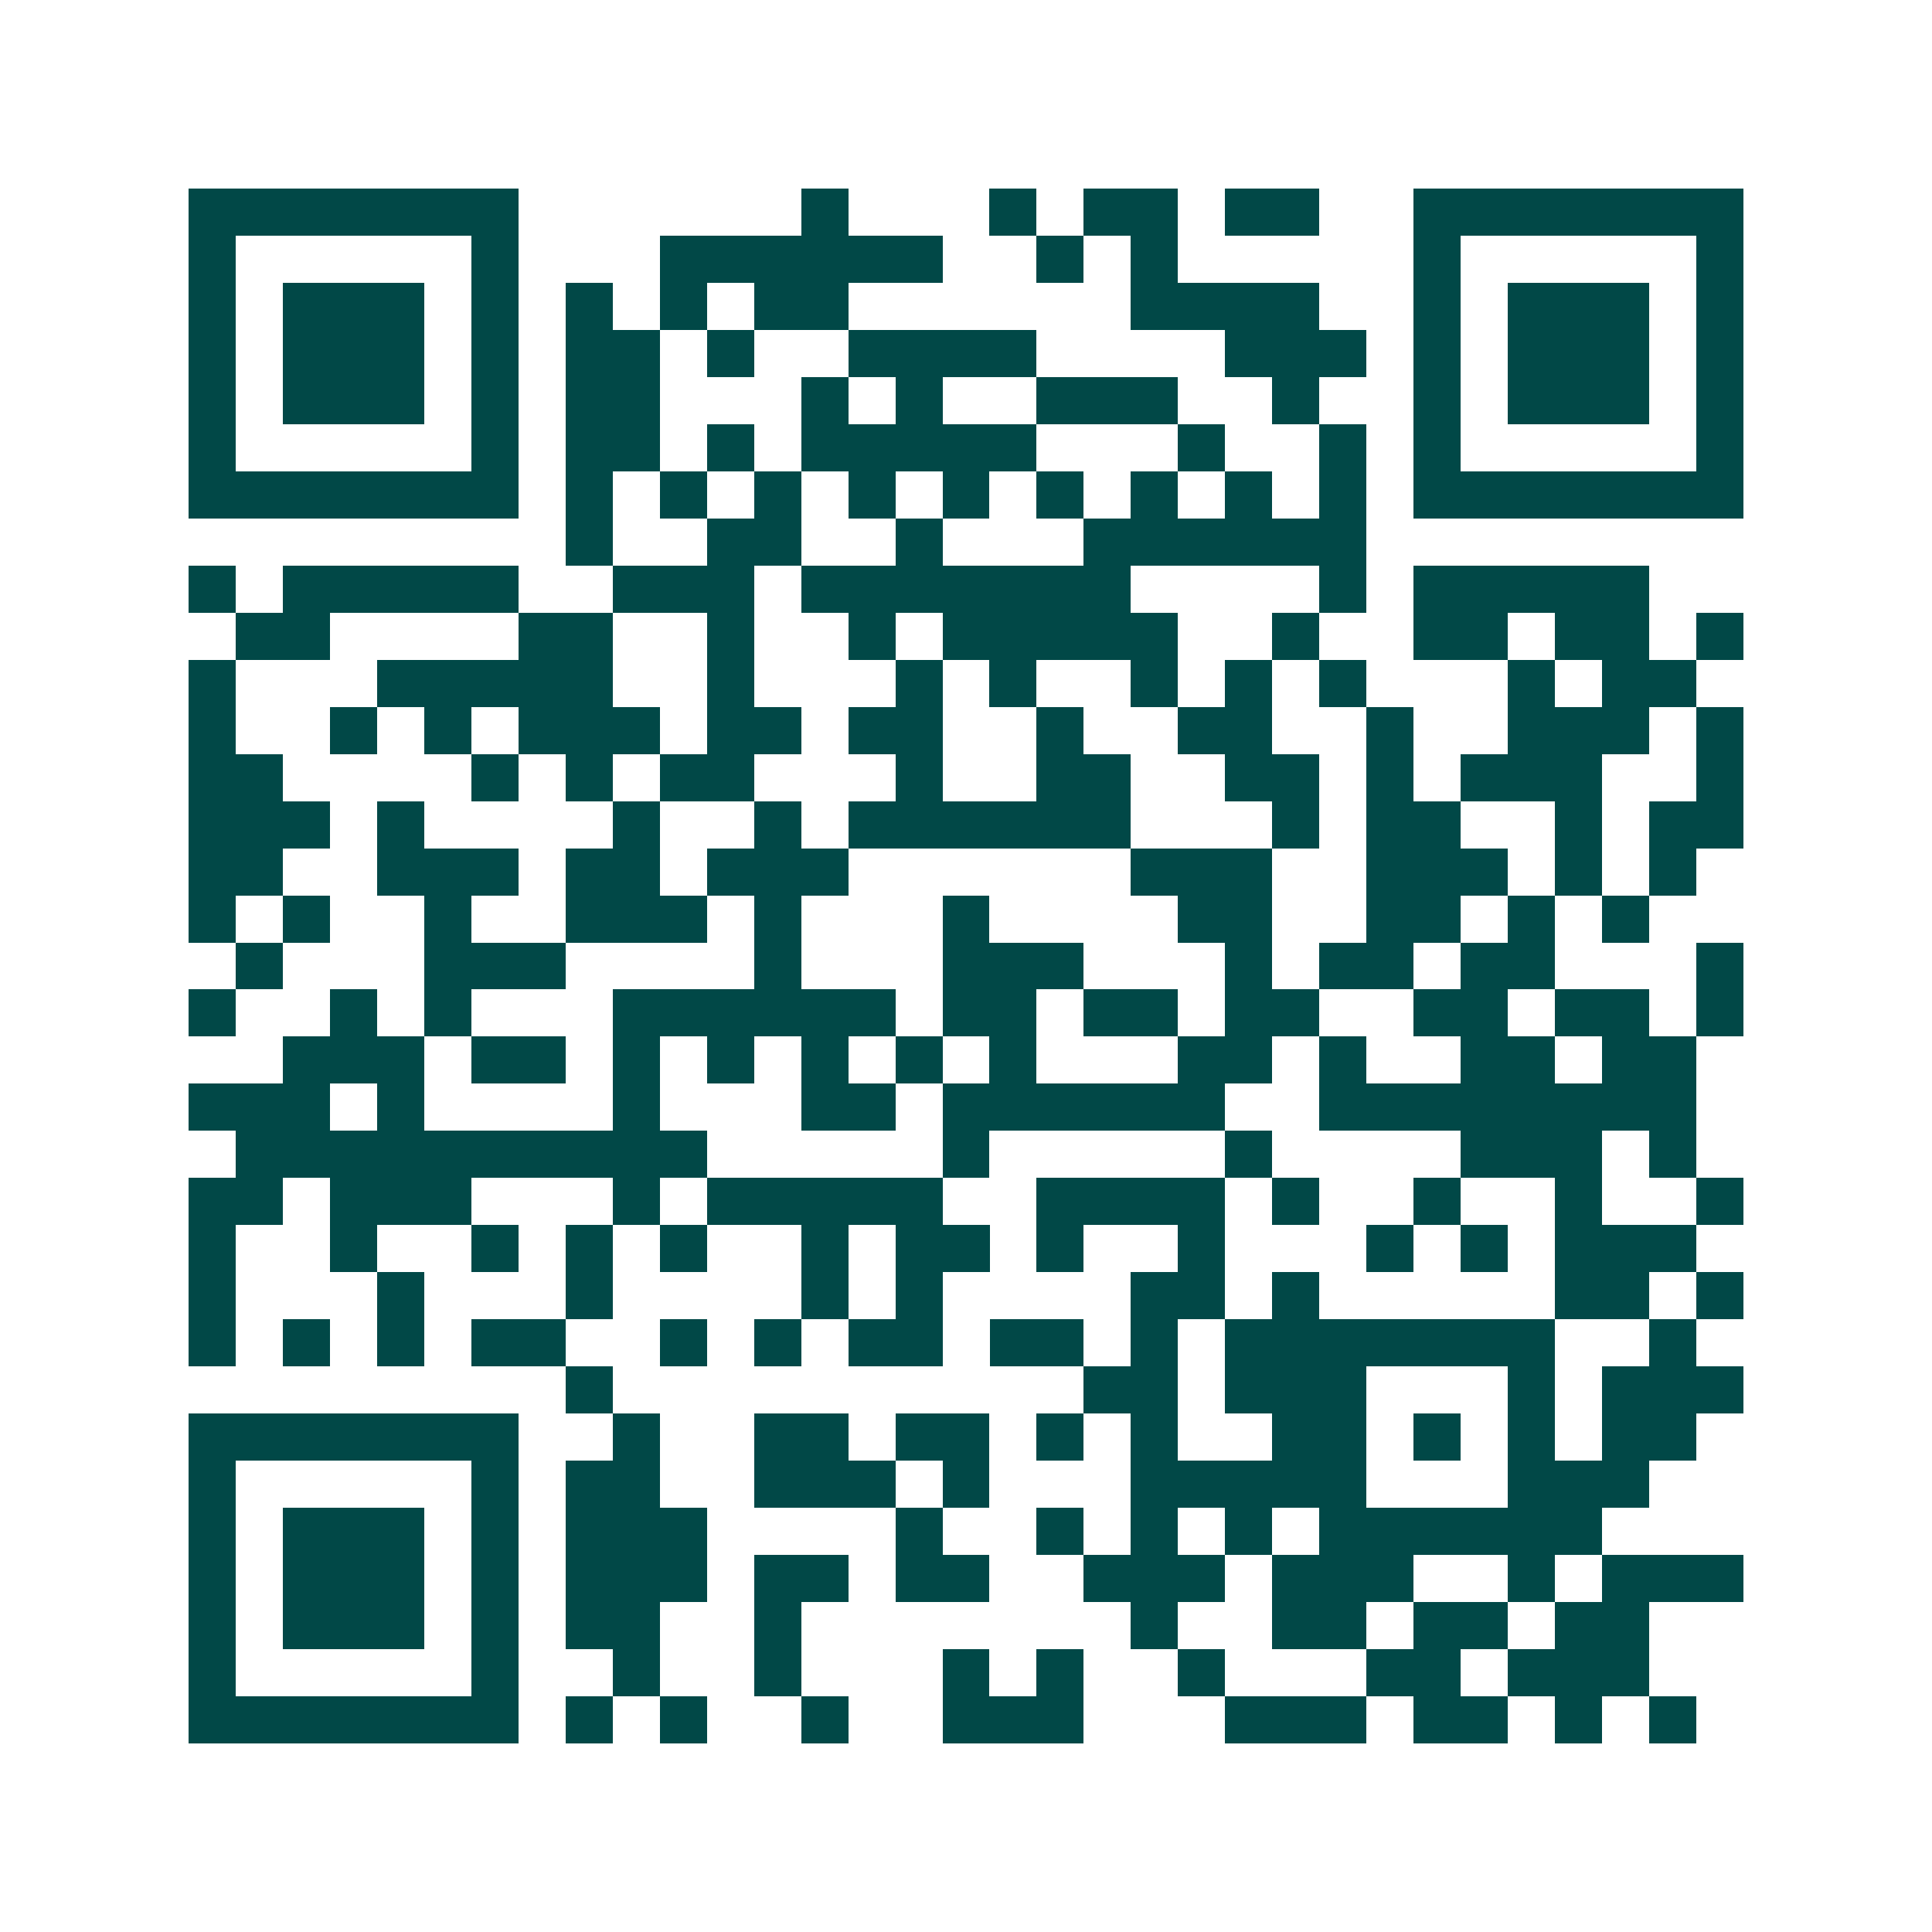 <svg xmlns="http://www.w3.org/2000/svg" width="200" height="200" viewBox="0 0 41 41" shape-rendering="crispEdges"><path fill="#ffffff" d="M0 0h41v41H0z"/><path stroke="#014847" d="M4 4.5h7m6 0h1m3 0h1m1 0h2m1 0h2m2 0h7M4 5.5h1m5 0h1m3 0h6m2 0h1m1 0h1m5 0h1m5 0h1M4 6.5h1m1 0h3m1 0h1m1 0h1m1 0h1m1 0h2m6 0h4m2 0h1m1 0h3m1 0h1M4 7.5h1m1 0h3m1 0h1m1 0h2m1 0h1m2 0h4m4 0h3m1 0h1m1 0h3m1 0h1M4 8.5h1m1 0h3m1 0h1m1 0h2m3 0h1m1 0h1m2 0h3m2 0h1m2 0h1m1 0h3m1 0h1M4 9.5h1m5 0h1m1 0h2m1 0h1m1 0h5m3 0h1m2 0h1m1 0h1m5 0h1M4 10.5h7m1 0h1m1 0h1m1 0h1m1 0h1m1 0h1m1 0h1m1 0h1m1 0h1m1 0h1m1 0h7M12 11.5h1m2 0h2m2 0h1m3 0h6M4 12.5h1m1 0h5m2 0h3m1 0h7m4 0h1m1 0h5M5 13.5h2m4 0h2m2 0h1m2 0h1m1 0h5m2 0h1m2 0h2m1 0h2m1 0h1M4 14.5h1m3 0h5m2 0h1m3 0h1m1 0h1m2 0h1m1 0h1m1 0h1m3 0h1m1 0h2M4 15.5h1m2 0h1m1 0h1m1 0h3m1 0h2m1 0h2m2 0h1m2 0h2m2 0h1m2 0h3m1 0h1M4 16.5h2m4 0h1m1 0h1m1 0h2m3 0h1m2 0h2m2 0h2m1 0h1m1 0h3m2 0h1M4 17.5h3m1 0h1m4 0h1m2 0h1m1 0h6m3 0h1m1 0h2m2 0h1m1 0h2M4 18.5h2m2 0h3m1 0h2m1 0h3m6 0h3m2 0h3m1 0h1m1 0h1M4 19.5h1m1 0h1m2 0h1m2 0h3m1 0h1m3 0h1m4 0h2m2 0h2m1 0h1m1 0h1M5 20.5h1m3 0h3m4 0h1m3 0h3m3 0h1m1 0h2m1 0h2m3 0h1M4 21.5h1m2 0h1m1 0h1m3 0h6m1 0h2m1 0h2m1 0h2m2 0h2m1 0h2m1 0h1M6 22.5h3m1 0h2m1 0h1m1 0h1m1 0h1m1 0h1m1 0h1m3 0h2m1 0h1m2 0h2m1 0h2M4 23.5h3m1 0h1m4 0h1m3 0h2m1 0h6m2 0h8M5 24.5h10m5 0h1m5 0h1m4 0h3m1 0h1M4 25.5h2m1 0h3m3 0h1m1 0h5m2 0h4m1 0h1m2 0h1m2 0h1m2 0h1M4 26.5h1m2 0h1m2 0h1m1 0h1m1 0h1m2 0h1m1 0h2m1 0h1m2 0h1m3 0h1m1 0h1m1 0h3M4 27.5h1m3 0h1m3 0h1m4 0h1m1 0h1m4 0h2m1 0h1m5 0h2m1 0h1M4 28.5h1m1 0h1m1 0h1m1 0h2m2 0h1m1 0h1m1 0h2m1 0h2m1 0h1m1 0h7m2 0h1M12 29.5h1m10 0h2m1 0h3m3 0h1m1 0h3M4 30.5h7m2 0h1m2 0h2m1 0h2m1 0h1m1 0h1m2 0h2m1 0h1m1 0h1m1 0h2M4 31.5h1m5 0h1m1 0h2m2 0h3m1 0h1m3 0h5m3 0h3M4 32.5h1m1 0h3m1 0h1m1 0h3m4 0h1m2 0h1m1 0h1m1 0h1m1 0h6M4 33.5h1m1 0h3m1 0h1m1 0h3m1 0h2m1 0h2m2 0h3m1 0h3m2 0h1m1 0h3M4 34.5h1m1 0h3m1 0h1m1 0h2m2 0h1m7 0h1m2 0h2m1 0h2m1 0h2M4 35.5h1m5 0h1m2 0h1m2 0h1m3 0h1m1 0h1m2 0h1m3 0h2m1 0h3M4 36.5h7m1 0h1m1 0h1m2 0h1m2 0h3m3 0h3m1 0h2m1 0h1m1 0h1"/></svg>
